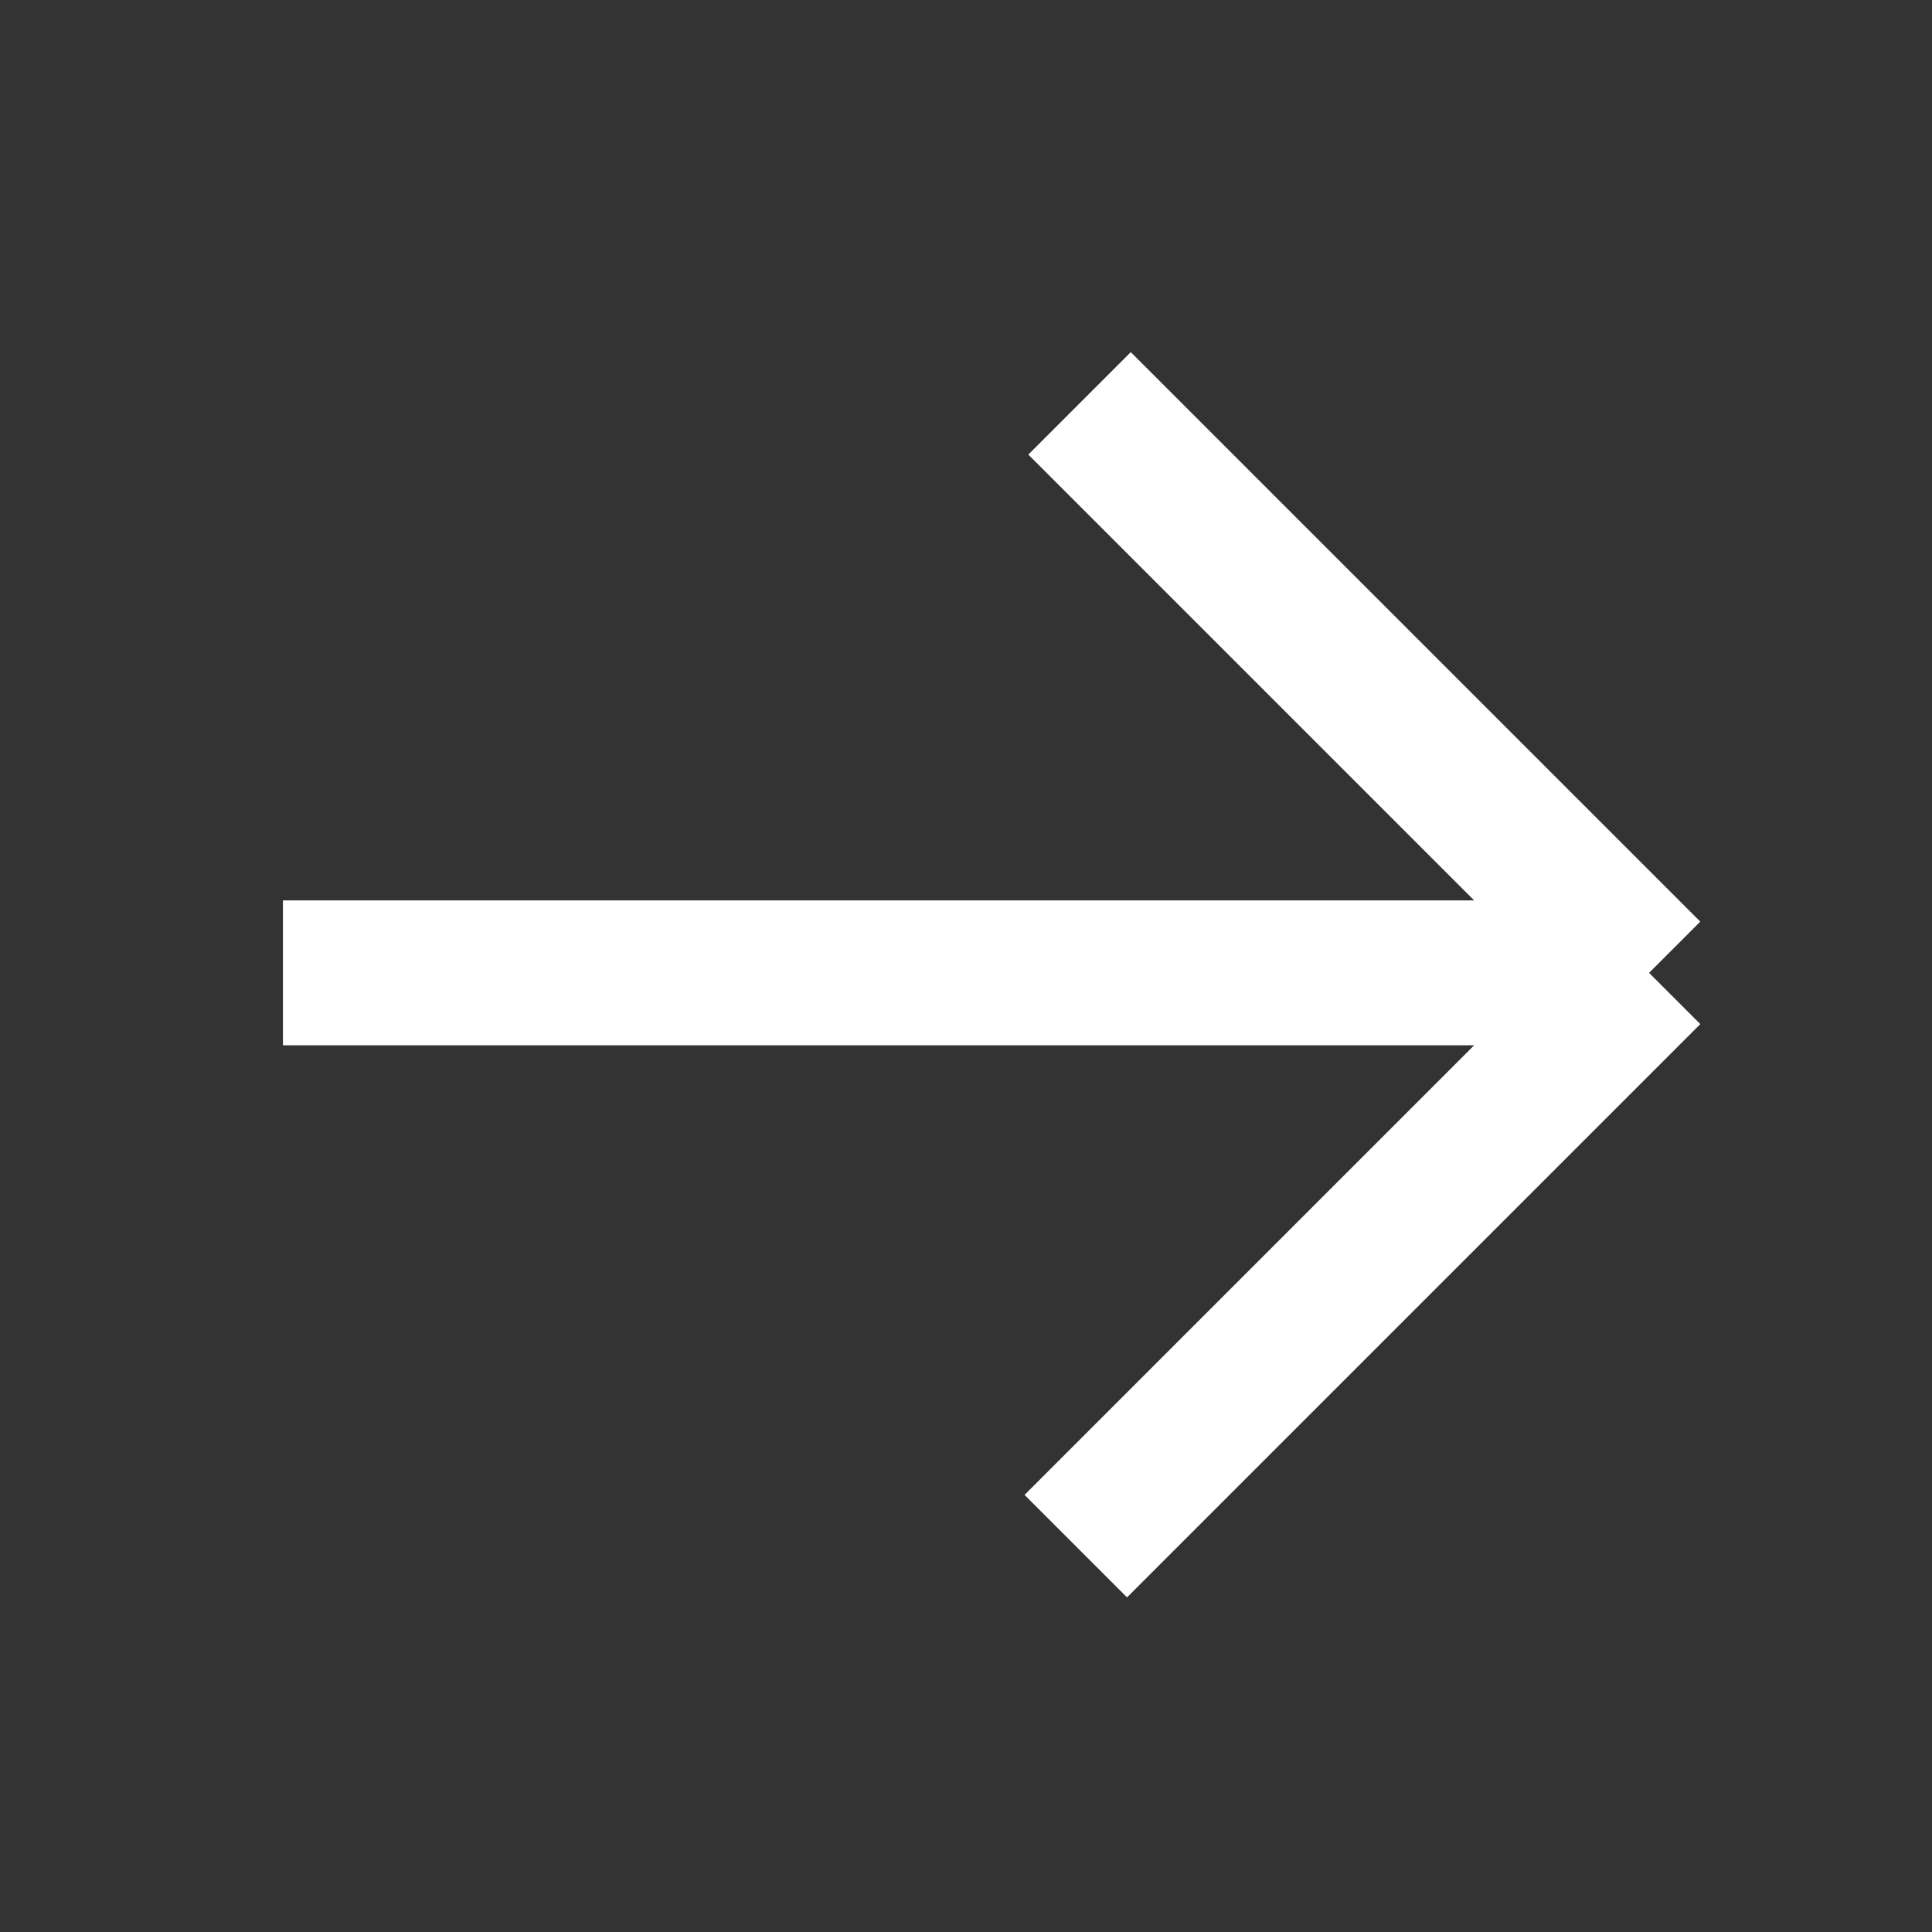 <svg width="40" height="40" viewBox="0 0 40 40" fill="none" xmlns="http://www.w3.org/2000/svg">
<rect x="0" y="0" width="40" height="40" fill="#333333" stroke="none"/>
<path d="M22.351 8.351L34.142 20.142M34.142 20.142L22.273 32.011M34.142 20.142H5.858" stroke="white" stroke-width="3"/>
</svg>
